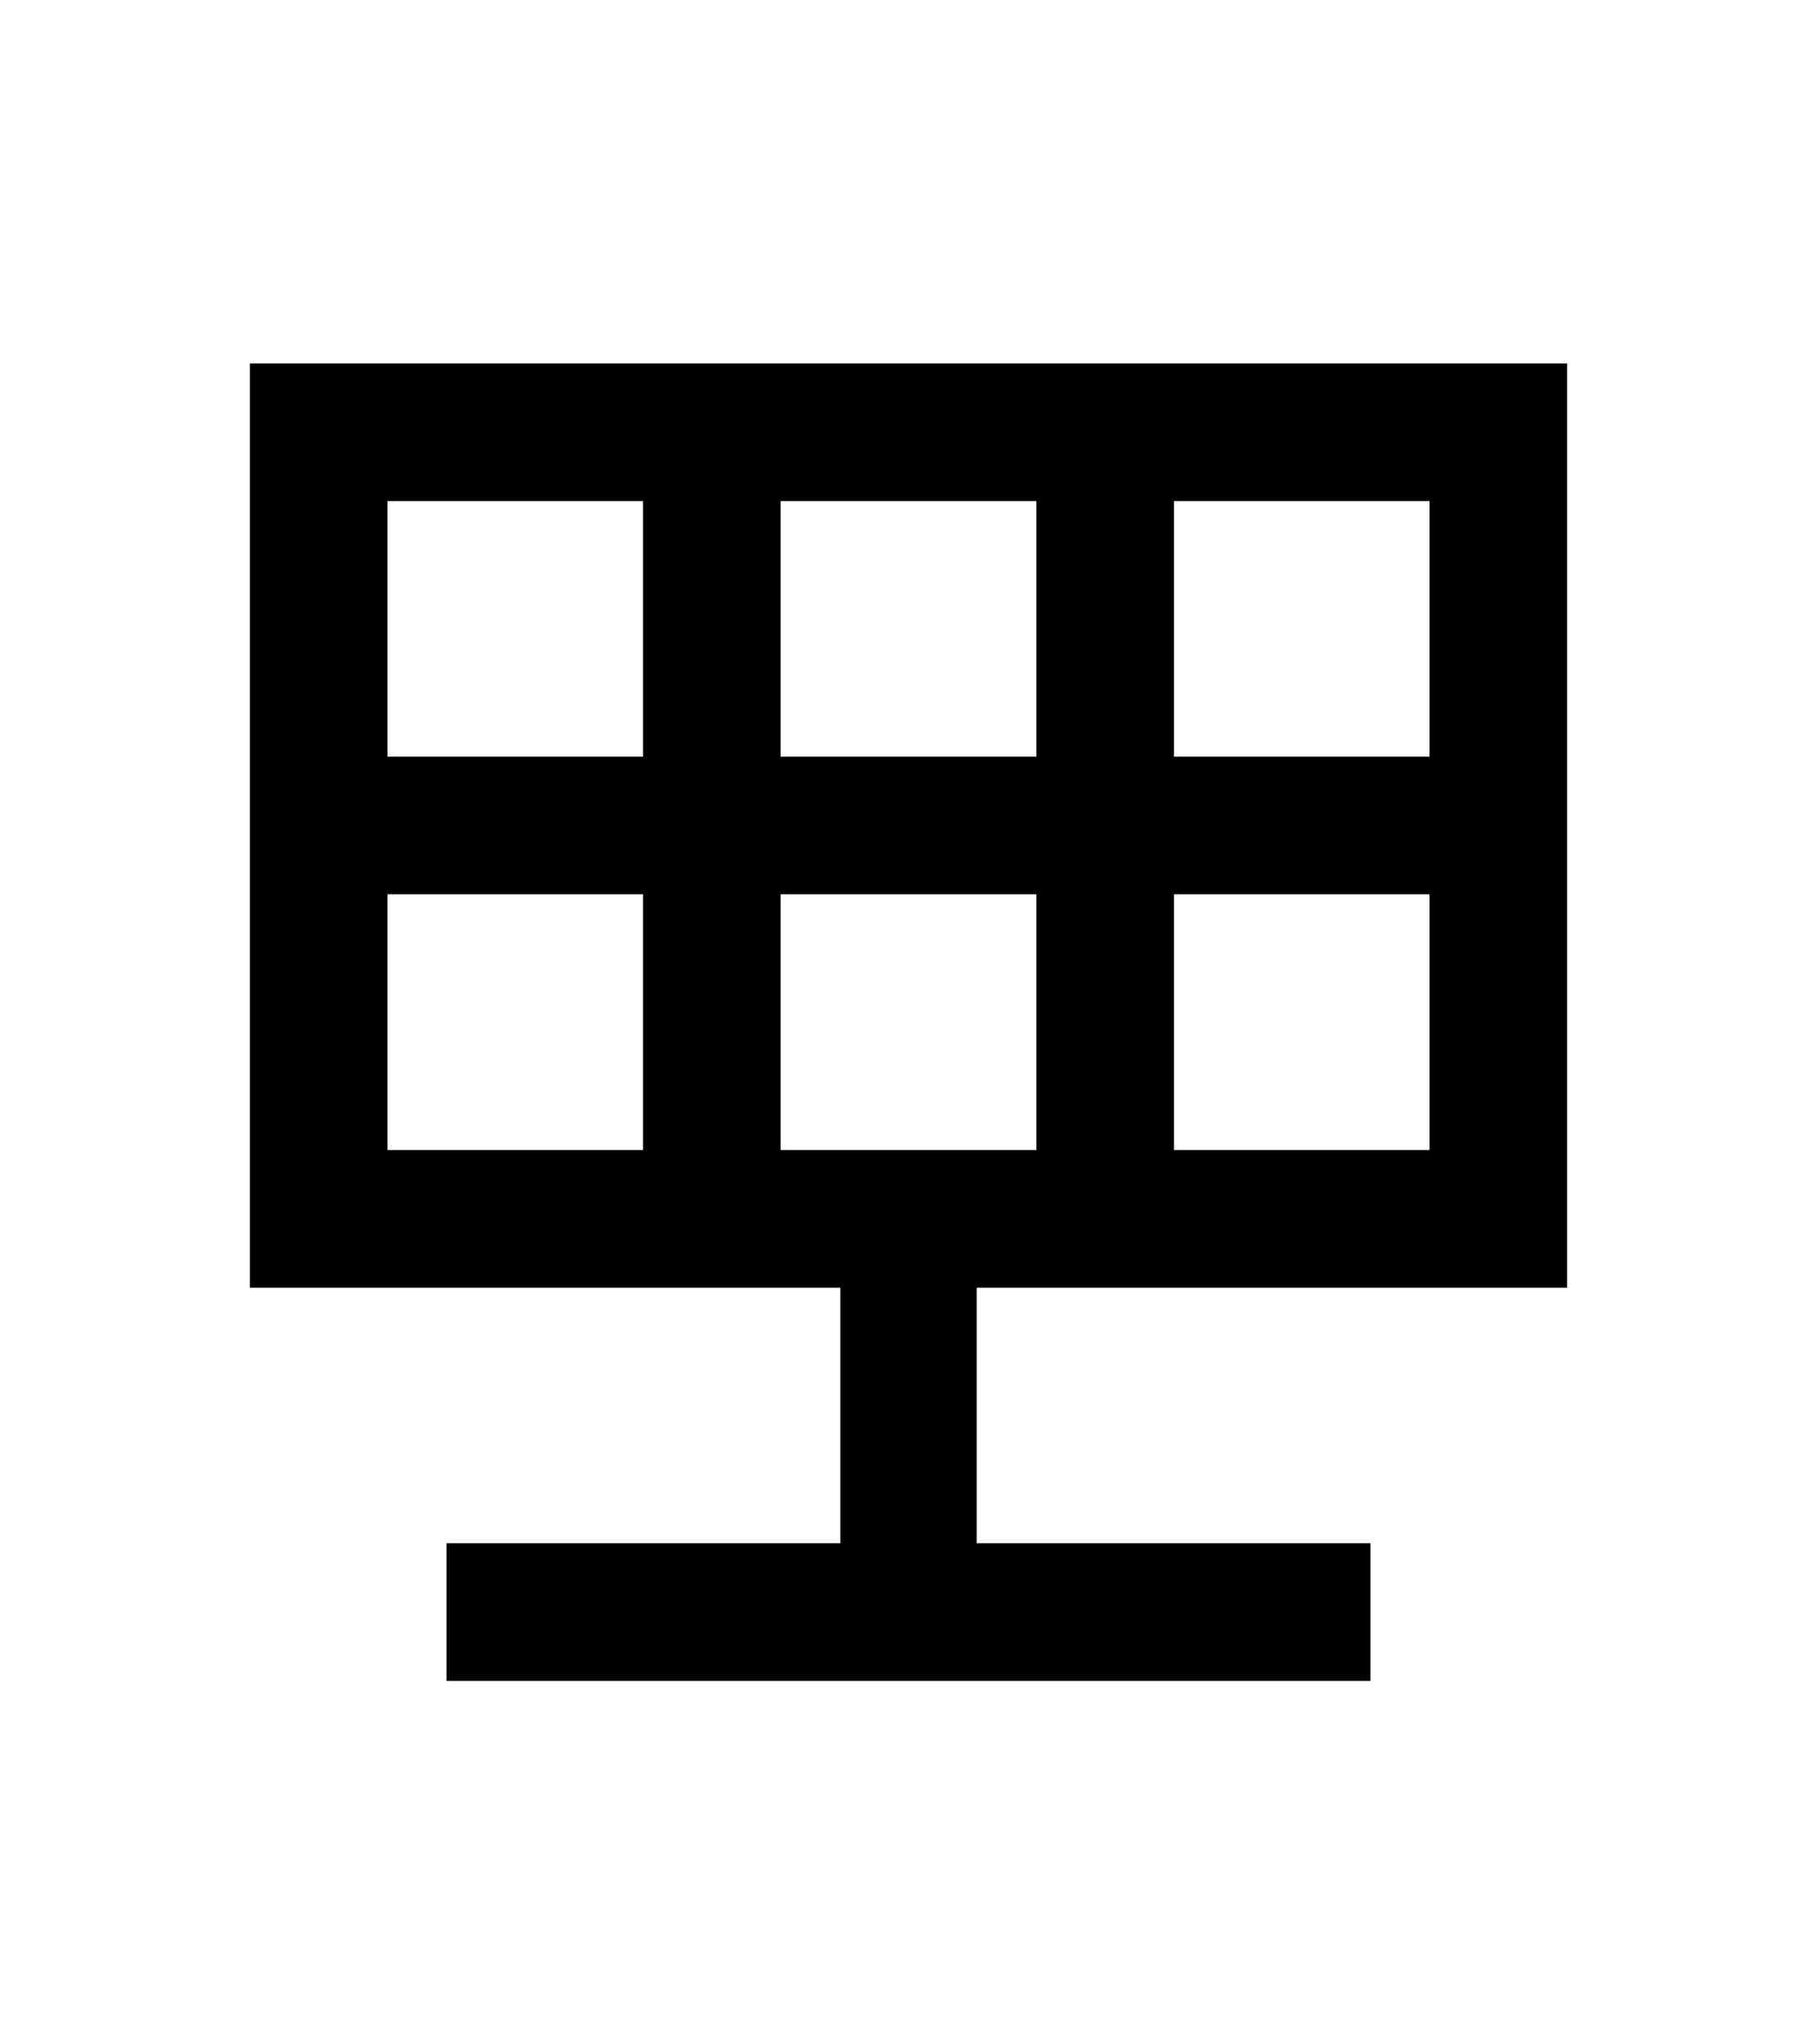 <?xml version="1.0" encoding="utf-8"?>
<svg id="Layer_1" data-name="Layer 1" xmlns="http://www.w3.org/2000/svg" viewBox="0 0 80 90"><path d="M17.06,33.31H28.31V22.06H17.06V33.31Zm17.31,0H45.63V22.06H34.37V33.31Zm17.32,0H62.94V22.06H51.69V33.31ZM17.06,50.63H28.31V39.37H17.06V50.63Zm17.31,0H45.63V39.37H34.37V50.63Zm17.32,0H62.94V39.37H51.69V50.63ZM19.66,74V67.94H37V56.69H11V16H69V56.69H43V67.94H60.34V74Z"/></svg>